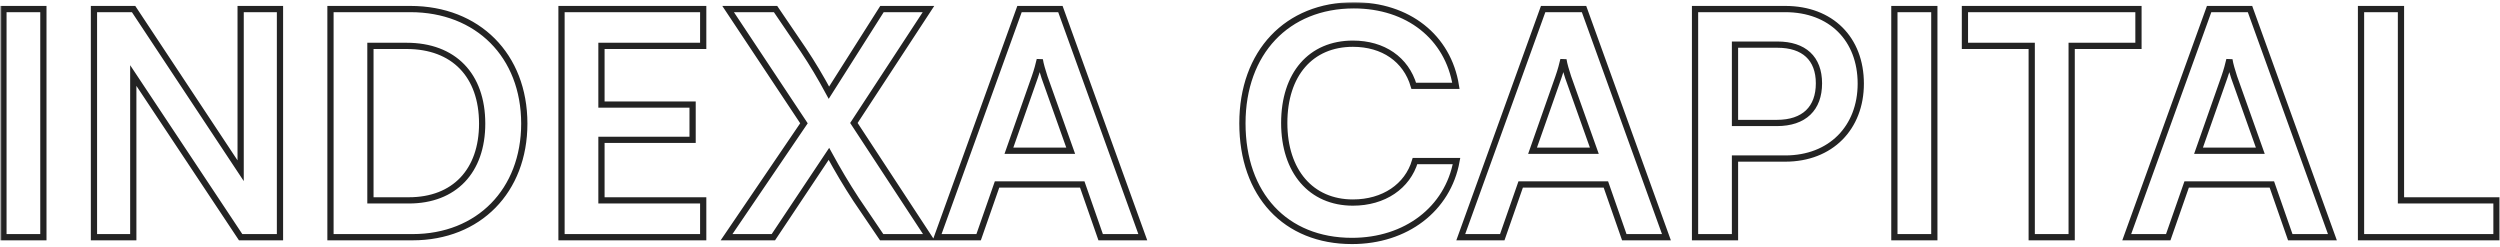 <svg width="801" height="79" viewBox="0 0 801 79" fill="none" xmlns="http://www.w3.org/2000/svg">
<mask id="path-1-outside-1_1072_4409" maskUnits="userSpaceOnUse" x="0.1" y="0.7" width="801" height="78" fill="black">
<rect fill="white" x="0.1" y="0.7" width="801" height="78"/>
<path d="M13.9 2.9V76H1.1V2.9H13.9ZM42.703 76H30.104V2.9H42.803L77.103 54.7V2.9H89.704V76H77.103L42.703 24.2V76ZM132.185 76H105.885V2.9H131.485C153.085 2.9 167.985 17.8 167.985 39.6C167.985 61.1 153.385 76 132.185 76ZM130.285 14.7H118.685V64.2H130.985C145.585 64.2 154.485 54.8 154.485 39.6C154.485 24.1 145.385 14.7 130.285 14.7ZM225.308 76H179.908V2.9H225.308V14.7H192.708V33.5H221.908V44.8H192.708V64.2H225.308V76ZM257.586 39.5L233.286 2.9H248.486L257.386 16C260.386 20.5 262.886 24.7 265.586 29.7L282.586 2.9H297.486L273.586 39.4L297.586 76H282.486L274.286 63.9C271.086 59 268.486 54.6 265.586 49.3L247.786 76H232.786L257.586 39.5ZM313.552 76H300.252L326.652 2.9H339.752L366.152 76H352.652L346.752 59.1H319.452L313.552 76ZM331.552 24.7L323.252 48.3H343.052L334.652 24.7C334.052 22.8 333.352 20.6 333.152 19.1C332.852 20.5 332.252 22.7 331.552 24.7ZM433.171 77.2C411.871 77.2 398.071 62.4 398.071 39.5C398.071 16.8 412.371 1.7 433.771 1.7C451.071 1.7 463.971 11.8 466.471 27.5H452.971C450.471 19 443.171 14 433.471 14C419.971 14 411.471 23.8 411.471 39.4C411.471 54.9 420.071 64.9 433.471 64.9C443.371 64.9 450.971 59.7 453.371 51.6H466.671C463.871 67 450.471 77.2 433.171 77.2ZM481.325 76H468.025L494.425 2.9H507.525L533.925 76H520.425L514.525 59.1H487.225L481.325 76ZM499.325 24.7L491.025 48.3H510.825L502.425 24.7C501.825 22.8 501.125 20.6 500.925 19.1C500.625 20.5 500.025 22.7 499.325 24.7ZM571.992 50.8H555.892V76H543.092V2.9H571.992C586.692 2.9 596.192 12.5 596.192 26.8C596.192 40.9 586.592 50.8 571.992 50.8ZM569.492 14.3H555.892V39.4H569.292C578.092 39.4 582.792 34.7 582.792 26.7C582.792 18.7 577.992 14.3 569.492 14.3ZM619.759 2.9V76H606.959V2.9H619.759ZM629.563 14.7V2.9H685.163V14.7H663.763V76H650.963V14.7H629.563ZM694.704 76H681.404L707.804 2.9H720.904L747.304 76H733.804L727.904 59.1H700.604L694.704 76ZM712.704 24.7L704.404 48.3H724.204L715.804 24.7C715.204 22.8 714.504 20.6 714.304 19.1C714.004 20.5 713.404 22.7 712.704 24.7ZM769.271 2.9V64.2H799.871V76H756.471V2.9H769.271Z"/>
</mask>
<path d="M13.9 2.9V76H1.1V2.9H13.9ZM42.703 76H30.104V2.9H42.803L77.103 54.7V2.9H89.704V76H77.103L42.703 24.2V76ZM132.185 76H105.885V2.9H131.485C153.085 2.9 167.985 17.8 167.985 39.6C167.985 61.1 153.385 76 132.185 76ZM130.285 14.7H118.685V64.2H130.985C145.585 64.2 154.485 54.8 154.485 39.6C154.485 24.1 145.385 14.7 130.285 14.7ZM225.308 76H179.908V2.9H225.308V14.7H192.708V33.5H221.908V44.8H192.708V64.2H225.308V76ZM257.586 39.5L233.286 2.9H248.486L257.386 16C260.386 20.5 262.886 24.7 265.586 29.7L282.586 2.9H297.486L273.586 39.4L297.586 76H282.486L274.286 63.9C271.086 59 268.486 54.6 265.586 49.3L247.786 76H232.786L257.586 39.5ZM313.552 76H300.252L326.652 2.9H339.752L366.152 76H352.652L346.752 59.1H319.452L313.552 76ZM331.552 24.7L323.252 48.3H343.052L334.652 24.7C334.052 22.8 333.352 20.6 333.152 19.1C332.852 20.5 332.252 22.7 331.552 24.7ZM433.171 77.2C411.871 77.2 398.071 62.4 398.071 39.5C398.071 16.8 412.371 1.7 433.771 1.7C451.071 1.7 463.971 11.8 466.471 27.5H452.971C450.471 19 443.171 14 433.471 14C419.971 14 411.471 23.8 411.471 39.4C411.471 54.9 420.071 64.9 433.471 64.9C443.371 64.9 450.971 59.7 453.371 51.6H466.671C463.871 67 450.471 77.2 433.171 77.2ZM481.325 76H468.025L494.425 2.9H507.525L533.925 76H520.425L514.525 59.1H487.225L481.325 76ZM499.325 24.7L491.025 48.3H510.825L502.425 24.7C501.825 22.8 501.125 20.6 500.925 19.1C500.625 20.5 500.025 22.7 499.325 24.7ZM571.992 50.8H555.892V76H543.092V2.9H571.992C586.692 2.9 596.192 12.5 596.192 26.8C596.192 40.9 586.592 50.8 571.992 50.8ZM569.492 14.3H555.892V39.4H569.292C578.092 39.4 582.792 34.7 582.792 26.7C582.792 18.7 577.992 14.3 569.492 14.3ZM619.759 2.9V76H606.959V2.9H619.759ZM629.563 14.7V2.9H685.163V14.7H663.763V76H650.963V14.7H629.563ZM694.704 76H681.404L707.804 2.9H720.904L747.304 76H733.804L727.904 59.1H700.604L694.704 76ZM712.704 24.7L704.404 48.3H724.204L715.804 24.7C715.204 22.8 714.504 20.6 714.304 19.1C714.004 20.5 713.404 22.7 712.704 24.7ZM769.271 2.9V64.2H799.871V76H756.471V2.9H769.271Z" stroke="#232323" stroke-width="2" mask="url(#path-1-outside-1_1072_4409)"/>
</svg>
